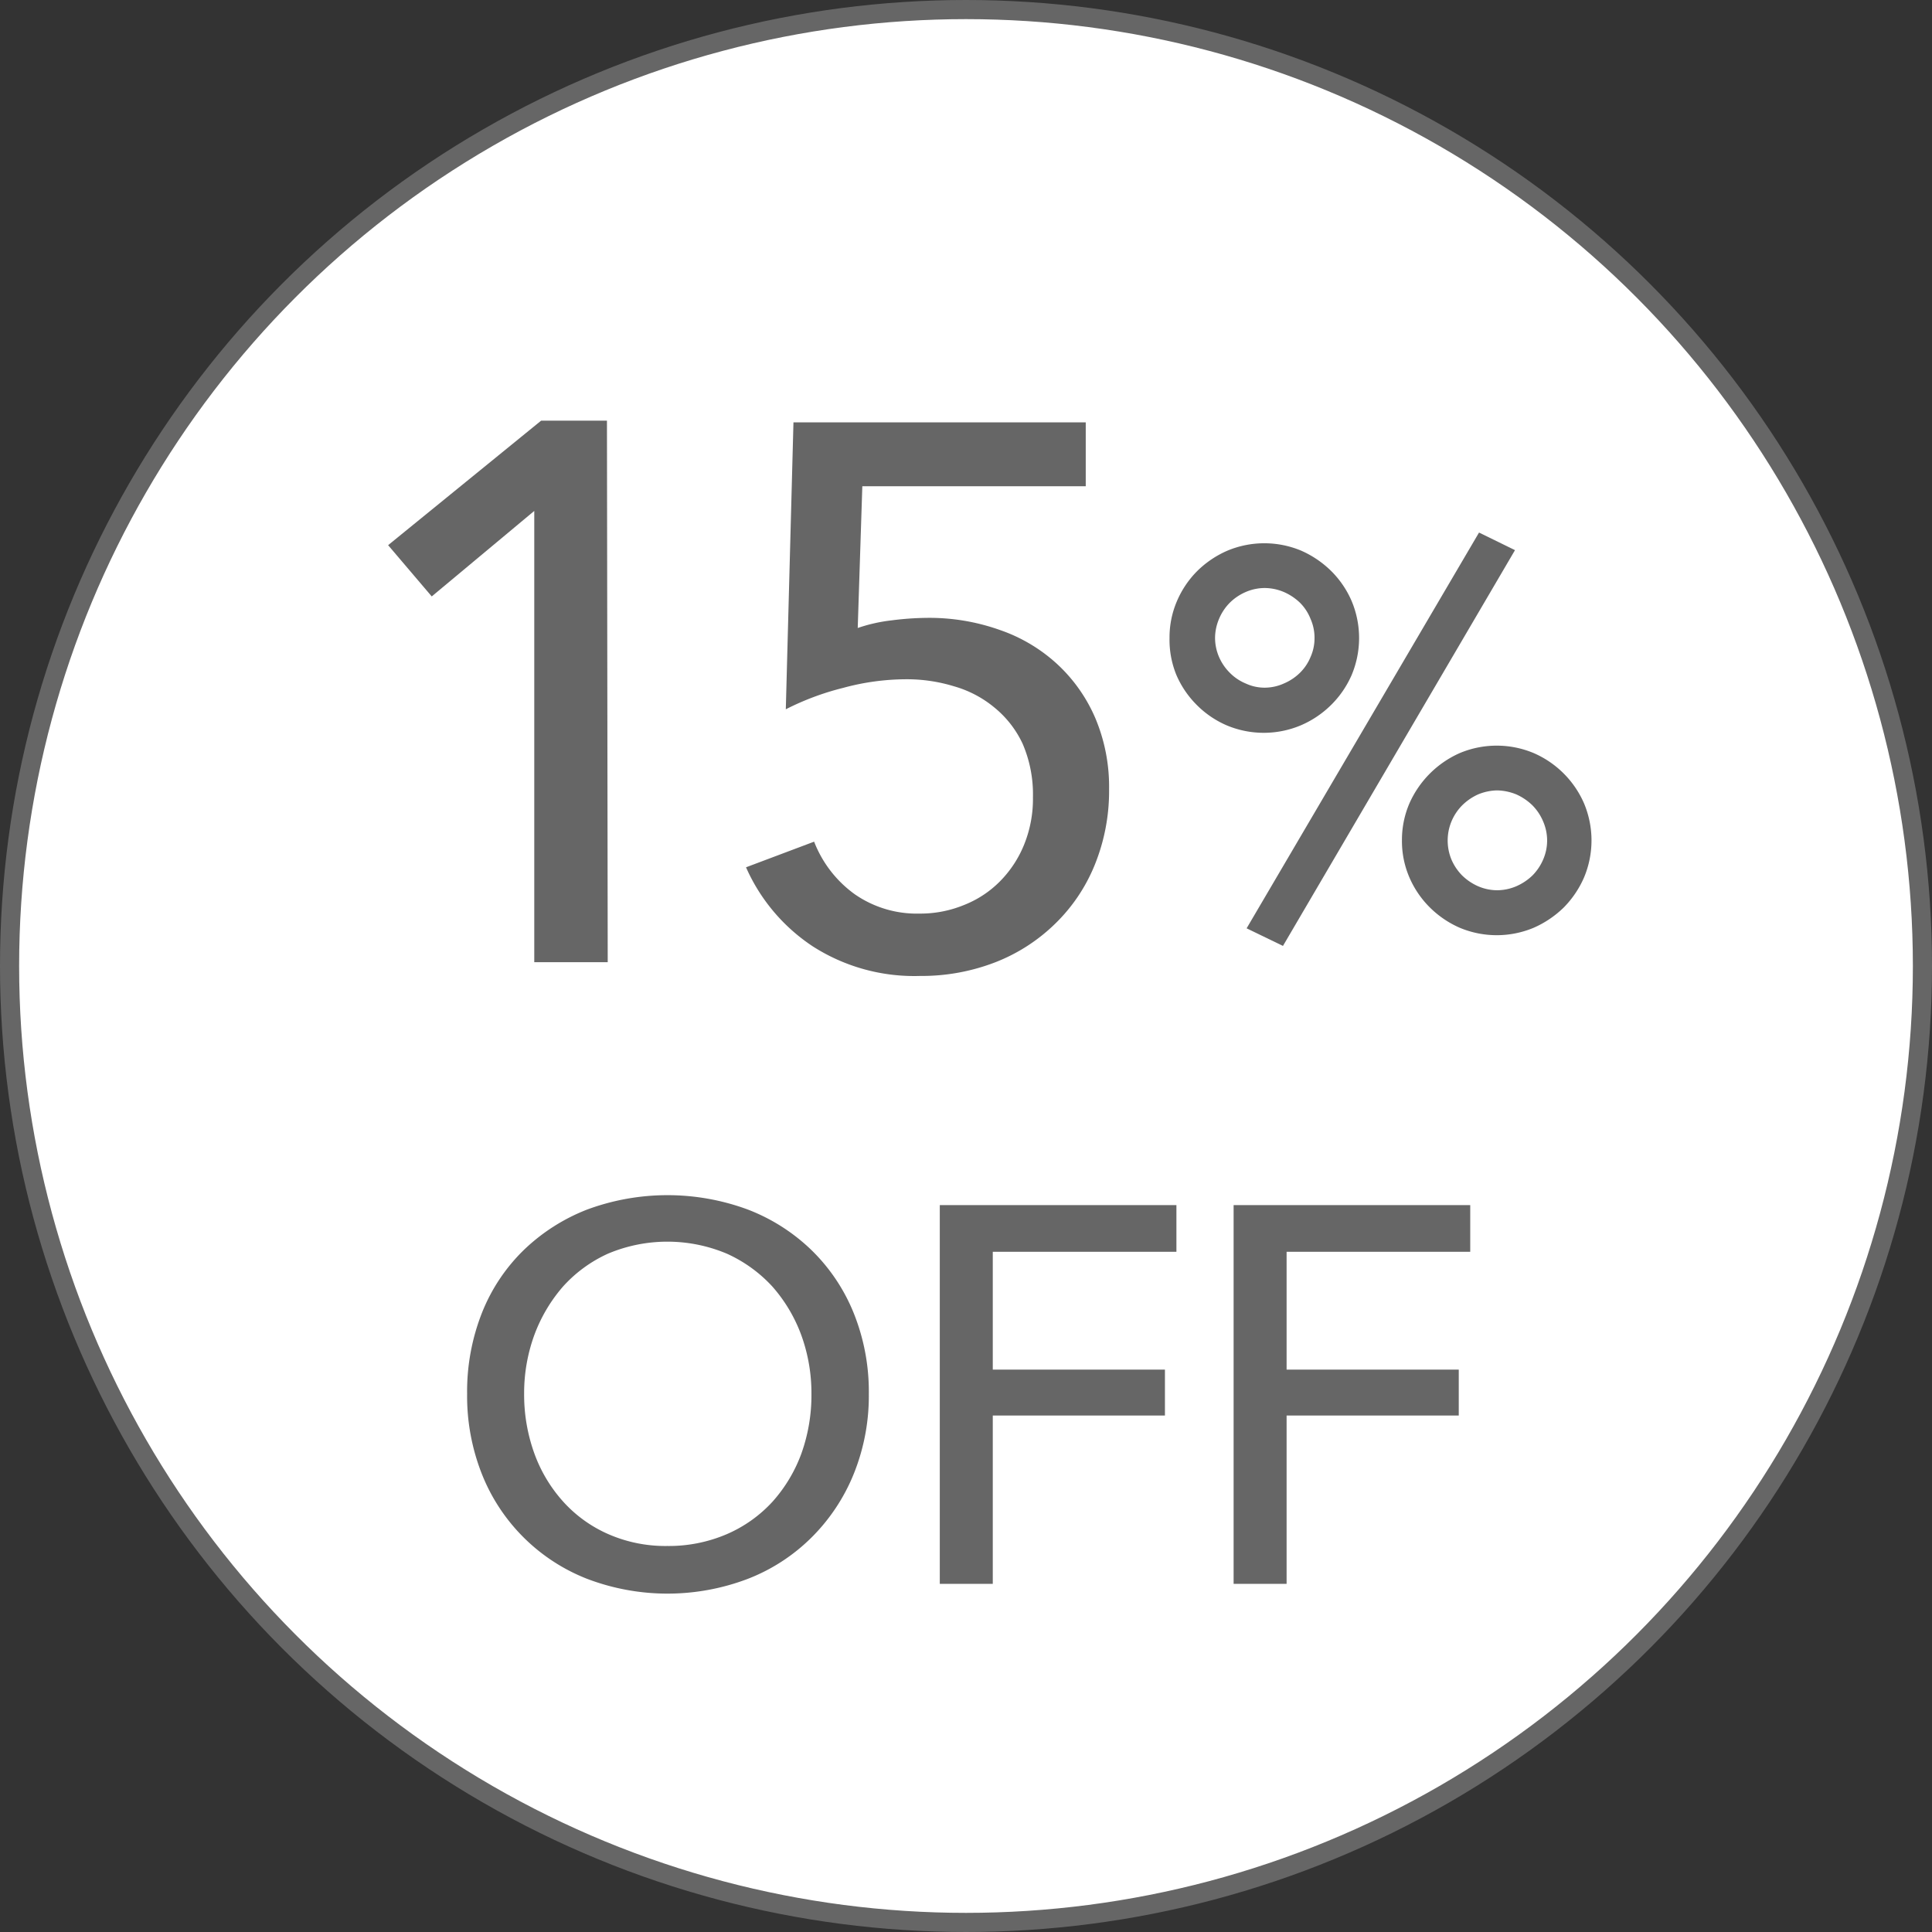 <svg xmlns="http://www.w3.org/2000/svg" viewBox="0 0 101 101"><rect x="0" y="0" width="101" height="101" fill="#333333" stroke="none"/><defs><style>.cls-1{fill:#fff;stroke:#666;stroke-miterlimit:10;}.cls-2{fill:#666;}</style></defs><title>off15c</title><g id="レイヤー_2" data-name="レイヤー 2"><g id="レイヤー_1-2" data-name="レイヤー 1"><g id="off15c"><circle class="cls-1" cx="50.5" cy="50.5" r="50"/><path class="cls-2" d="M31.77,50.3H27.93V26.71l-5.36,4.47L20.29,28.5l8-6.51h3.44Z"/><path class="cls-2" d="M56.76,25.42H45.08l-.24,7.41a8.32,8.32,0,0,1,1.78-.4,15.33,15.33,0,0,1,1.86-.13,11,11,0,0,1,3.78.63,8.51,8.51,0,0,1,3,1.78,8.3,8.3,0,0,1,2,2.83,9.22,9.22,0,0,1,.72,3.7,10.26,10.26,0,0,1-.76,4,9,9,0,0,1-2.08,3.07,9.29,9.29,0,0,1-3.12,2,10.67,10.67,0,0,1-3.92.71,9.83,9.83,0,0,1-5.6-1.54A9.59,9.59,0,0,1,39,45.34L42.56,44a6.1,6.1,0,0,0,2.14,2.76,5.69,5.69,0,0,0,3.38,1,6,6,0,0,0,2.32-.45,5.45,5.45,0,0,0,1.88-1.24,5.83,5.83,0,0,0,1.26-1.92A6.36,6.36,0,0,0,54,41.67a6.68,6.68,0,0,0-.54-2.79A5.37,5.37,0,0,0,52,37a5.76,5.76,0,0,0-2.12-1.12,8.4,8.4,0,0,0-2.52-.37,12.63,12.63,0,0,0-3.28.45,14.08,14.08,0,0,0-3,1.12l.4-15H56.76Z"/><path class="cls-2" d="M61.14,33.35a4.79,4.79,0,0,1,.39-1.93,5,5,0,0,1,1.06-1.57,5.17,5.17,0,0,1,1.57-1.06,5,5,0,0,1,3.87,0,5.25,5.25,0,0,1,1.56,1.06,5,5,0,0,1,1.07,1.57,5,5,0,0,1,0,3.87,5,5,0,0,1-1.07,1.56A5.1,5.1,0,0,1,68,37.92a5,5,0,0,1-3.87,0,5,5,0,0,1-1.57-1.07,5,5,0,0,1-1.06-1.56A4.84,4.84,0,0,1,61.14,33.35Zm7.58,0a2.42,2.42,0,0,0-.21-1,2.45,2.45,0,0,0-.55-.84,2.87,2.87,0,0,0-.84-.56,2.6,2.6,0,0,0-1-.21,2.5,2.5,0,0,0-1,.21,2.7,2.7,0,0,0-.83.56,2.63,2.63,0,0,0-.56.84,2.59,2.59,0,0,0-.21,1,2.54,2.54,0,0,0,.21,1,2.65,2.65,0,0,0,.56.82,2.53,2.53,0,0,0,.83.56,2.35,2.35,0,0,0,1,.22,2.45,2.45,0,0,0,1-.22,2.69,2.69,0,0,0,.84-.56,2.46,2.46,0,0,0,.55-.82A2.39,2.39,0,0,0,68.72,33.35Zm-1.65,16.1-1.9-.92L77.32,27.84l1.88.92Zm6.22-5.51A4.84,4.84,0,0,1,73.68,42a5.16,5.16,0,0,1,2.63-2.63,5,5,0,0,1,3.87,0A5.07,5.07,0,0,1,82.81,42a5,5,0,0,1,0,3.87,5.17,5.17,0,0,1-1.06,1.57,5.3,5.3,0,0,1-1.57,1.06,5,5,0,0,1-3.87,0,5.13,5.13,0,0,1-1.56-1.06,5,5,0,0,1-1.07-1.57A4.79,4.79,0,0,1,73.29,43.94Zm7.59,0a2.52,2.52,0,0,0-.21-1,2.63,2.63,0,0,0-.56-.84,2.9,2.9,0,0,0-.84-.57,2.78,2.78,0,0,0-1-.21,2.72,2.72,0,0,0-1,.21,2.85,2.85,0,0,0-.83.57,2.63,2.63,0,0,0-.56.84,2.61,2.61,0,0,0,0,2,2.7,2.7,0,0,0,.56.83,2.82,2.82,0,0,0,.83.56,2.54,2.54,0,0,0,1,.21,2.59,2.59,0,0,0,1-.21,2.87,2.87,0,0,0,.84-.56,2.7,2.7,0,0,0,.56-.83A2.5,2.5,0,0,0,80.88,43.94Z"/><path class="cls-2" d="M45.42,72.87a10.89,10.89,0,0,1-.8,4.21,9.94,9.94,0,0,1-2.2,3.3,9.68,9.68,0,0,1-3.33,2.16,11.81,11.81,0,0,1-8.39,0,9.72,9.72,0,0,1-5.5-5.46,11.07,11.07,0,0,1-.78-4.21,11.21,11.21,0,0,1,.78-4.25,9.43,9.43,0,0,1,2.18-3.27,10,10,0,0,1,3.32-2.12,12.11,12.11,0,0,1,8.39,0,9.88,9.88,0,0,1,3.33,2.12,9.62,9.62,0,0,1,2.2,3.27A11,11,0,0,1,45.42,72.87Zm-3,0a8.88,8.88,0,0,0-.53-3.07,8,8,0,0,0-1.51-2.54A7.3,7.3,0,0,0,38,65.54a8,8,0,0,0-6.22,0,7.11,7.11,0,0,0-2.35,1.72,8.17,8.17,0,0,0-1.5,2.54,8.88,8.88,0,0,0-.53,3.07,9.05,9.05,0,0,0,.53,3.1,7.64,7.64,0,0,0,1.52,2.54,6.9,6.9,0,0,0,2.35,1.69,7.43,7.43,0,0,0,3.08.62A7.68,7.68,0,0,0,38,80.2a7,7,0,0,0,2.38-1.69A7.79,7.79,0,0,0,41.89,76,9.05,9.05,0,0,0,42.42,72.87Z"/><path class="cls-2" d="M51.9,82.8H49.13V63H61.5v2.44H51.9v6.16h9V74h-9Z"/><path class="cls-2" d="M67.26,82.8H64.49V63H76.86v2.44h-9.6v6.16h9V74h-9Z"/></g></g></g></svg>